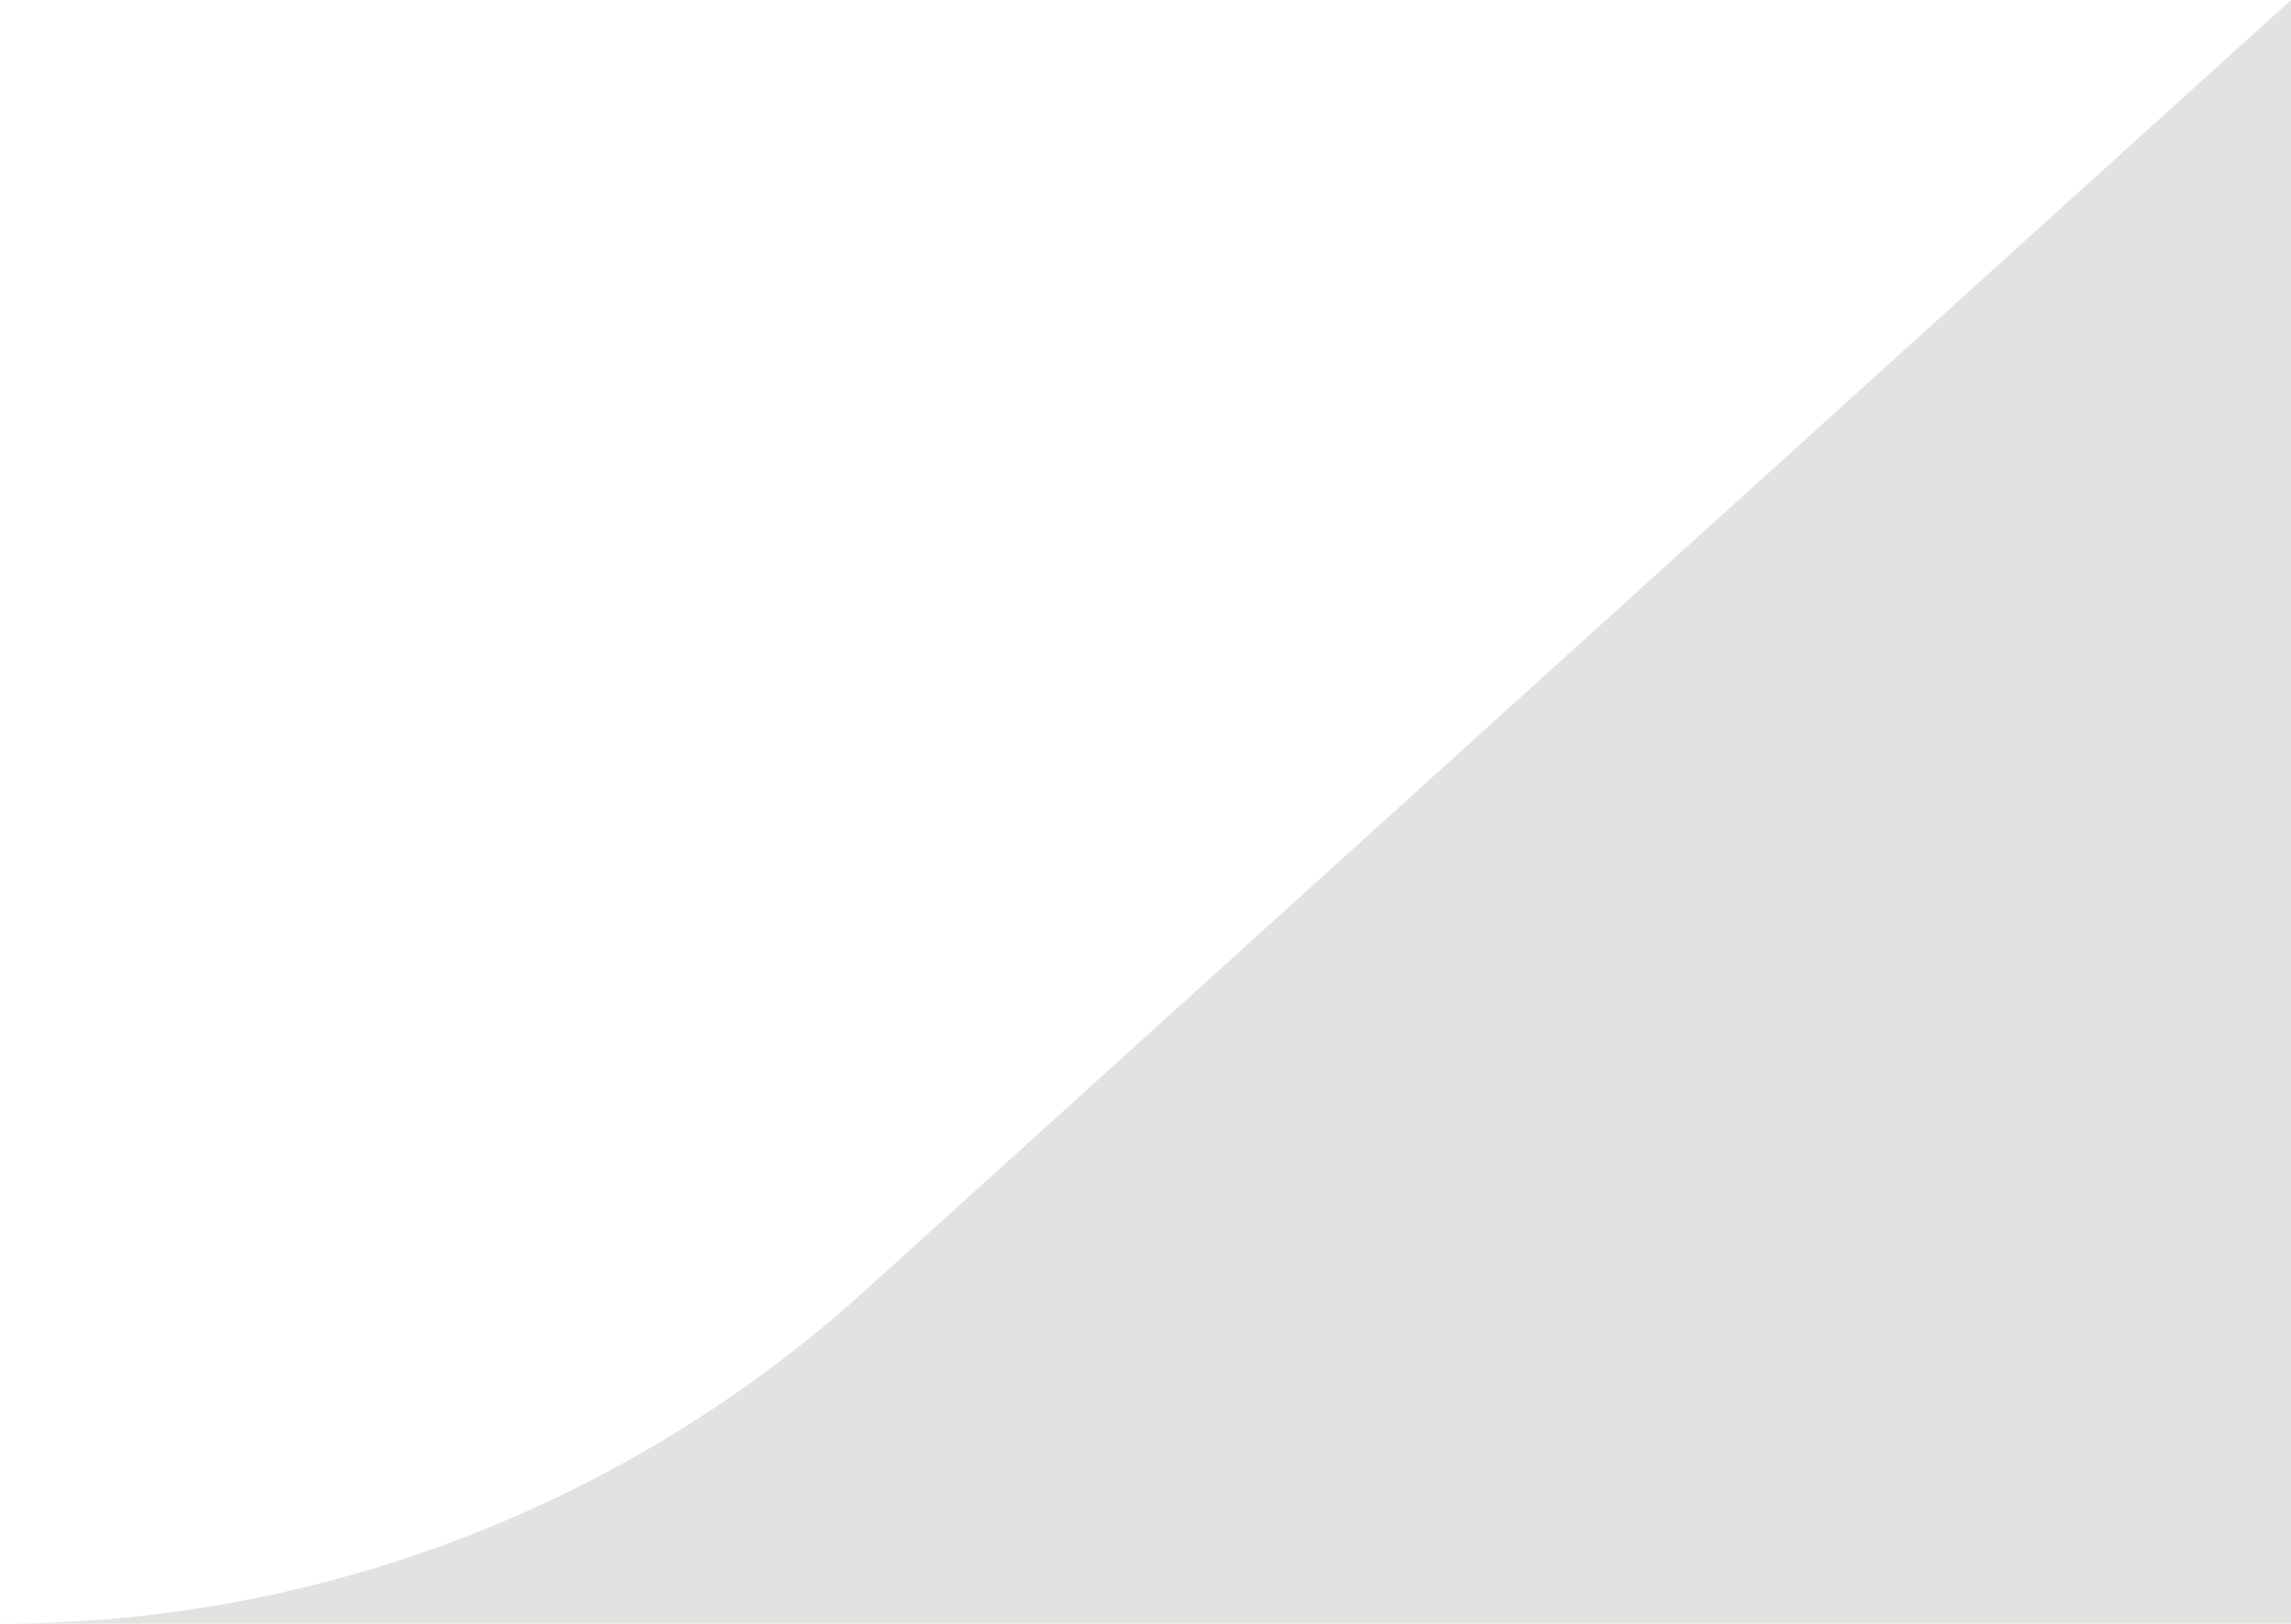 <svg xmlns="http://www.w3.org/2000/svg" width="127" height="90" viewBox="0 0 127 90" fill="none"><path d="M127 90L127 5.83802e-06L47.945 71.544C34.822 83.42 17.729 90 -1.81343e-06 90L0.07 90L127 90Z" fill="#E2E2E0"></path></svg>